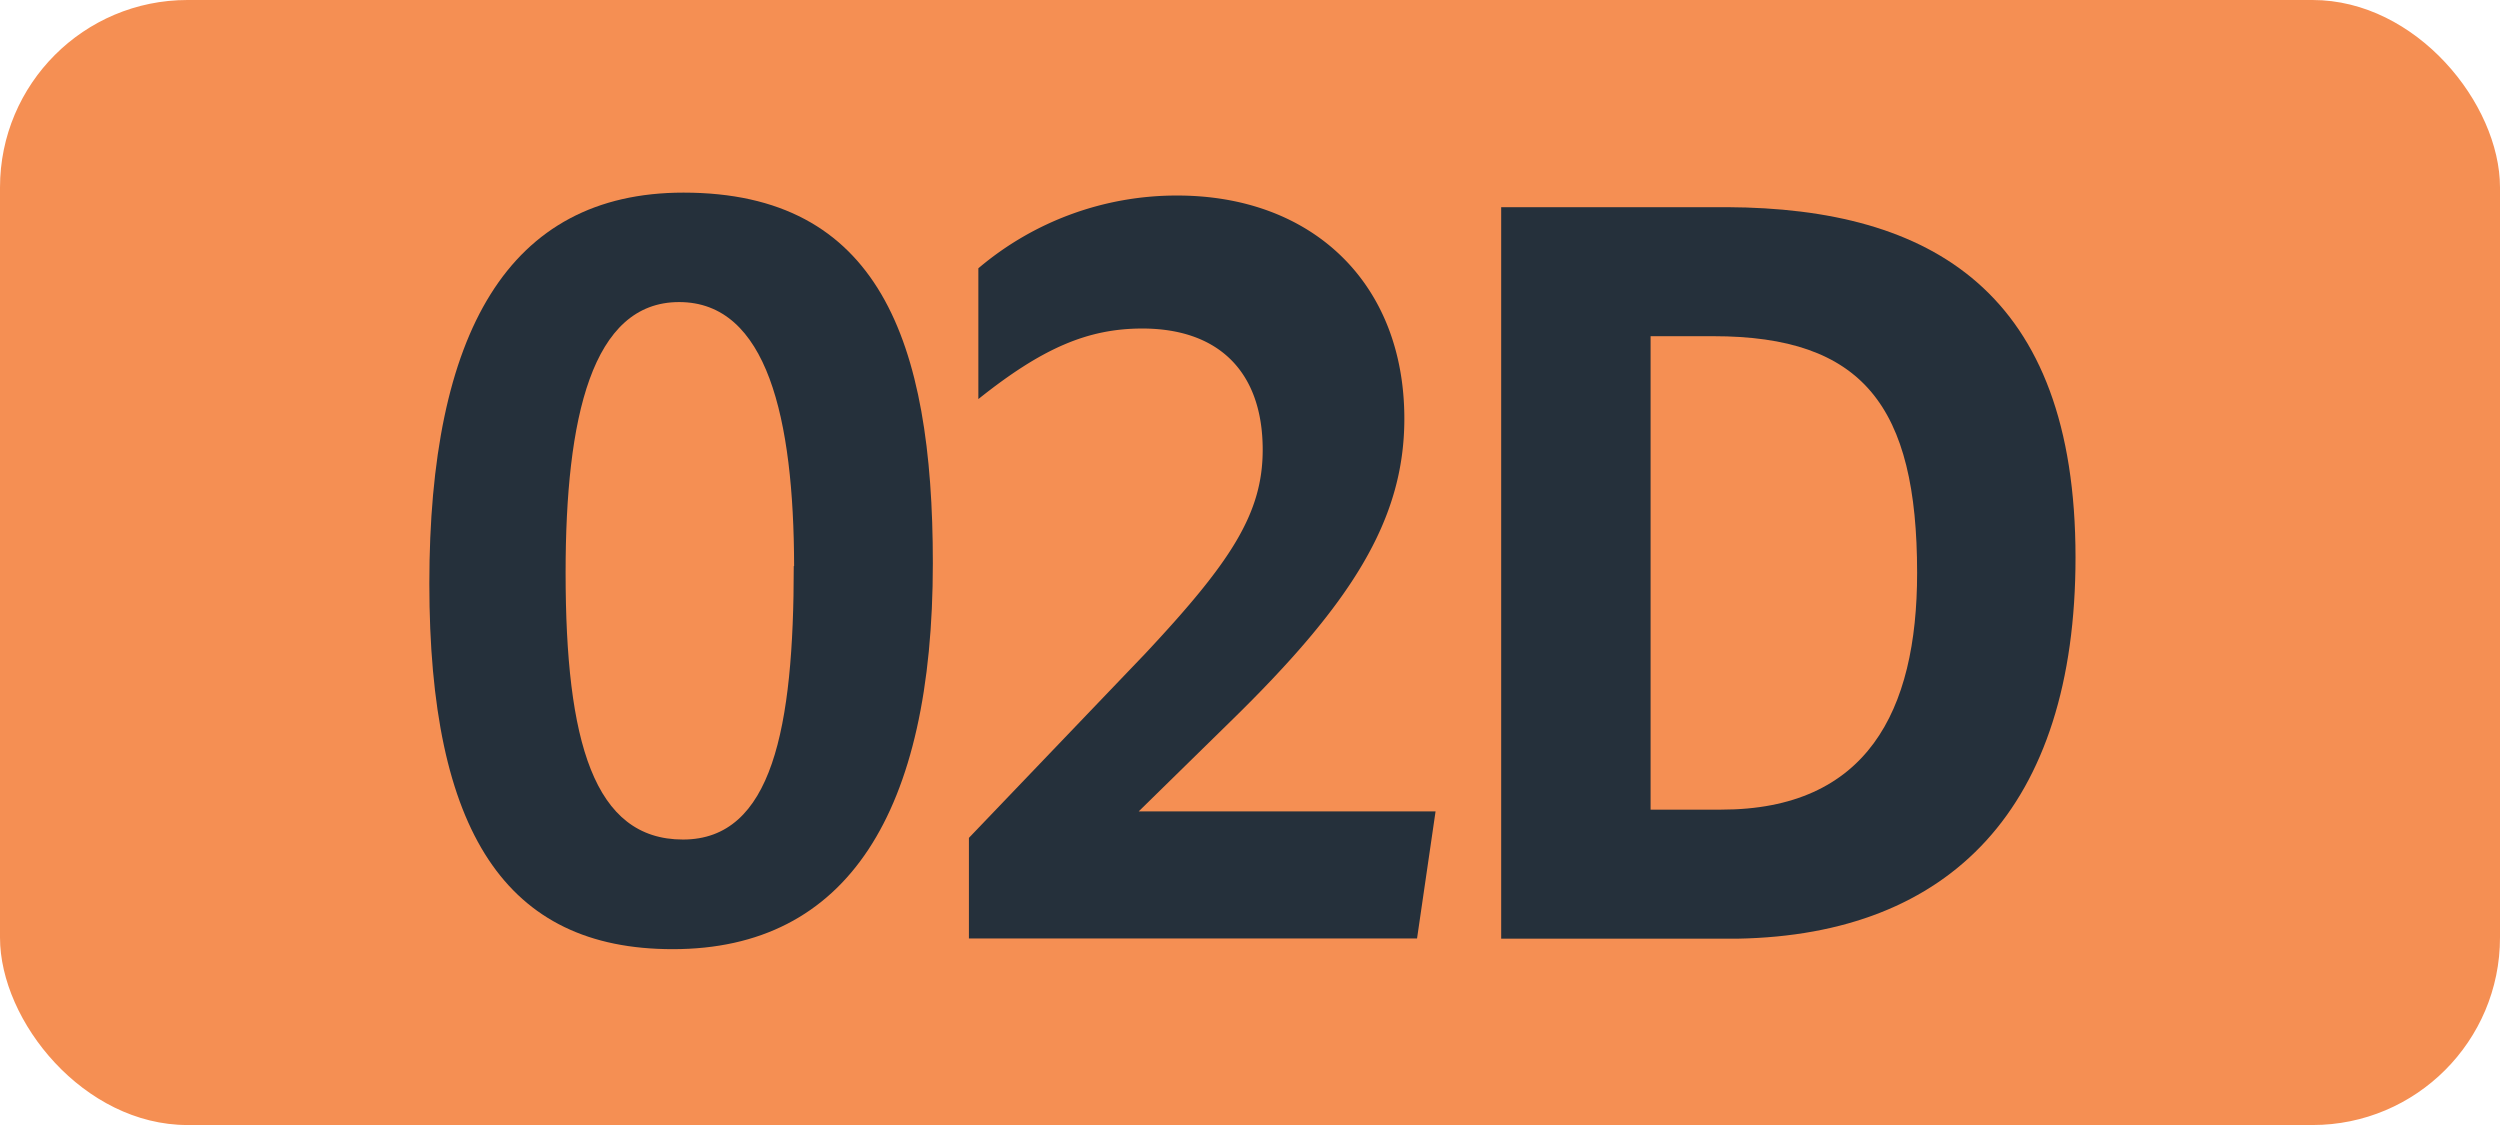 <svg id="Calque_1" data-name="Calque 1" xmlns="http://www.w3.org/2000/svg" viewBox="0 0 283.46 127.56"><defs><style>.cls-1{fill:#f58f53;}.cls-2{fill:#25303b;}.cls-3{fill:none;stroke:#1d1d1b;stroke-miterlimit:10;stroke-width:0.1px;stroke-dasharray:1.2;}</style></defs><rect class="cls-1" width="283.46" height="127.56" rx="21.26"/><path class="cls-2" d="M48.68,66.17c0-28.38,8.91-44.33,28.82-44.33,22.11,0,28.27,16.72,28.27,42,0,28.27-9.68,43.78-29.48,43.78C57.37,107.64,48.68,94.33,48.68,66.17Zm41.36-2C90,47.45,87,34.25,77,34.25c-9.9,0-12.87,13.09-12.87,30.69,0,19.14,3.19,30.25,13.31,30.25S90,82.56,90,64.19Z" transform="translate(0 0)"/><path class="cls-2" d="M109.86,95l20-20.9c9.67-10.34,13.31-15.84,13.31-23.1,0-8.91-5.06-13.75-13.65-13.75-6.16,0-11.33,2.2-18.59,8V30.42a34.75,34.75,0,0,1,22.55-8.25c15.29,0,25.75,9.9,25.75,25.3,0,11.55-6.06,21-19.7,34.32L129.11,92h33.66l-2.1,14.41H109.86Z" transform="translate(0 0)"/><path class="cls-2" d="M170.21,23.49h25.63c23.1.11,39.49,9.57,39.49,39.71,0,28.38-14.19,42.79-38.28,43.23H170.21Zm16.94,14.63V91.8h8c16.5,0,22.22-11.11,22.22-26.84,0-18.92-6.16-26.84-23.1-26.84Z" transform="translate(0 0)"/><path class="cls-3" d="M51.1,36.85" transform="translate(0 0)"/><path class="cls-3" d="M51.1,0" transform="translate(0 0)"/><path class="cls-3" d="M51.1,36.85" transform="translate(0 0)"/><path class="cls-3" d="M51.1,0" transform="translate(0 0)"/></svg>